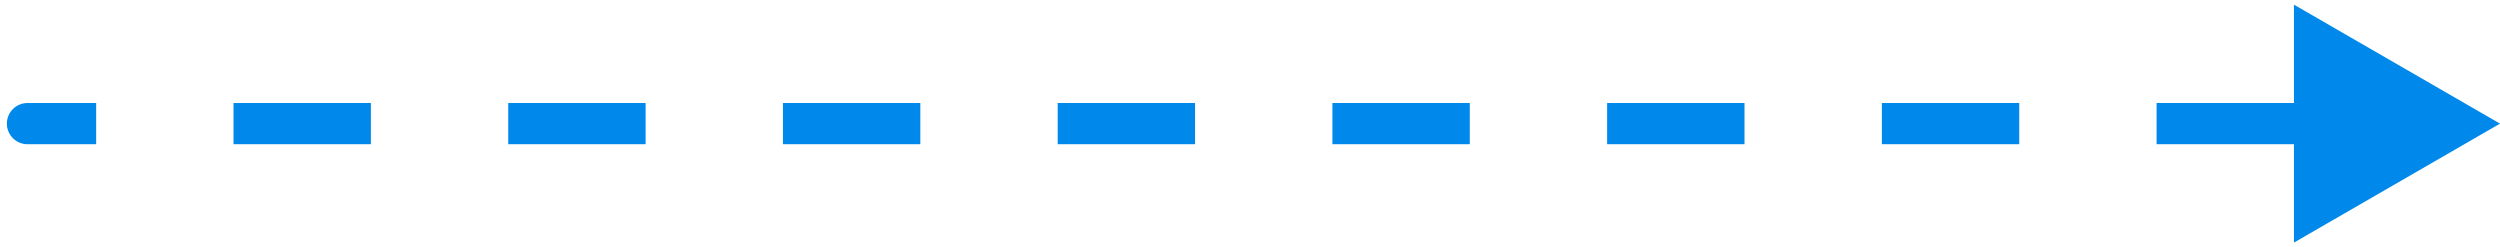 <svg width="182" height="18" viewBox="0 0 182 18" fill="none" xmlns="http://www.w3.org/2000/svg">
<path d="M2 7.5C1.172 7.5 0.5 8.172 0.5 9C0.5 9.828 1.172 10.5 2 10.5V7.5ZM182 9L167 0.34V17.66L182 9ZM2 9V10.5H7V9V7.5H2V9ZM17 9V10.5H27V9V7.5H17V9ZM37 9V10.5H47V9V7.5H37V9ZM57 9V10.5H67V9V7.5H57V9ZM77 9V10.5H87V9V7.5H77V9ZM97 9V10.5H107V9V7.5H97V9ZM117 9V10.5H127V9V7.5H117V9ZM137 9V10.5H147V9V7.5H137V9ZM157 9V10.5H167V9V7.5H157V9Z" fill="#0088EB"/>
</svg>
